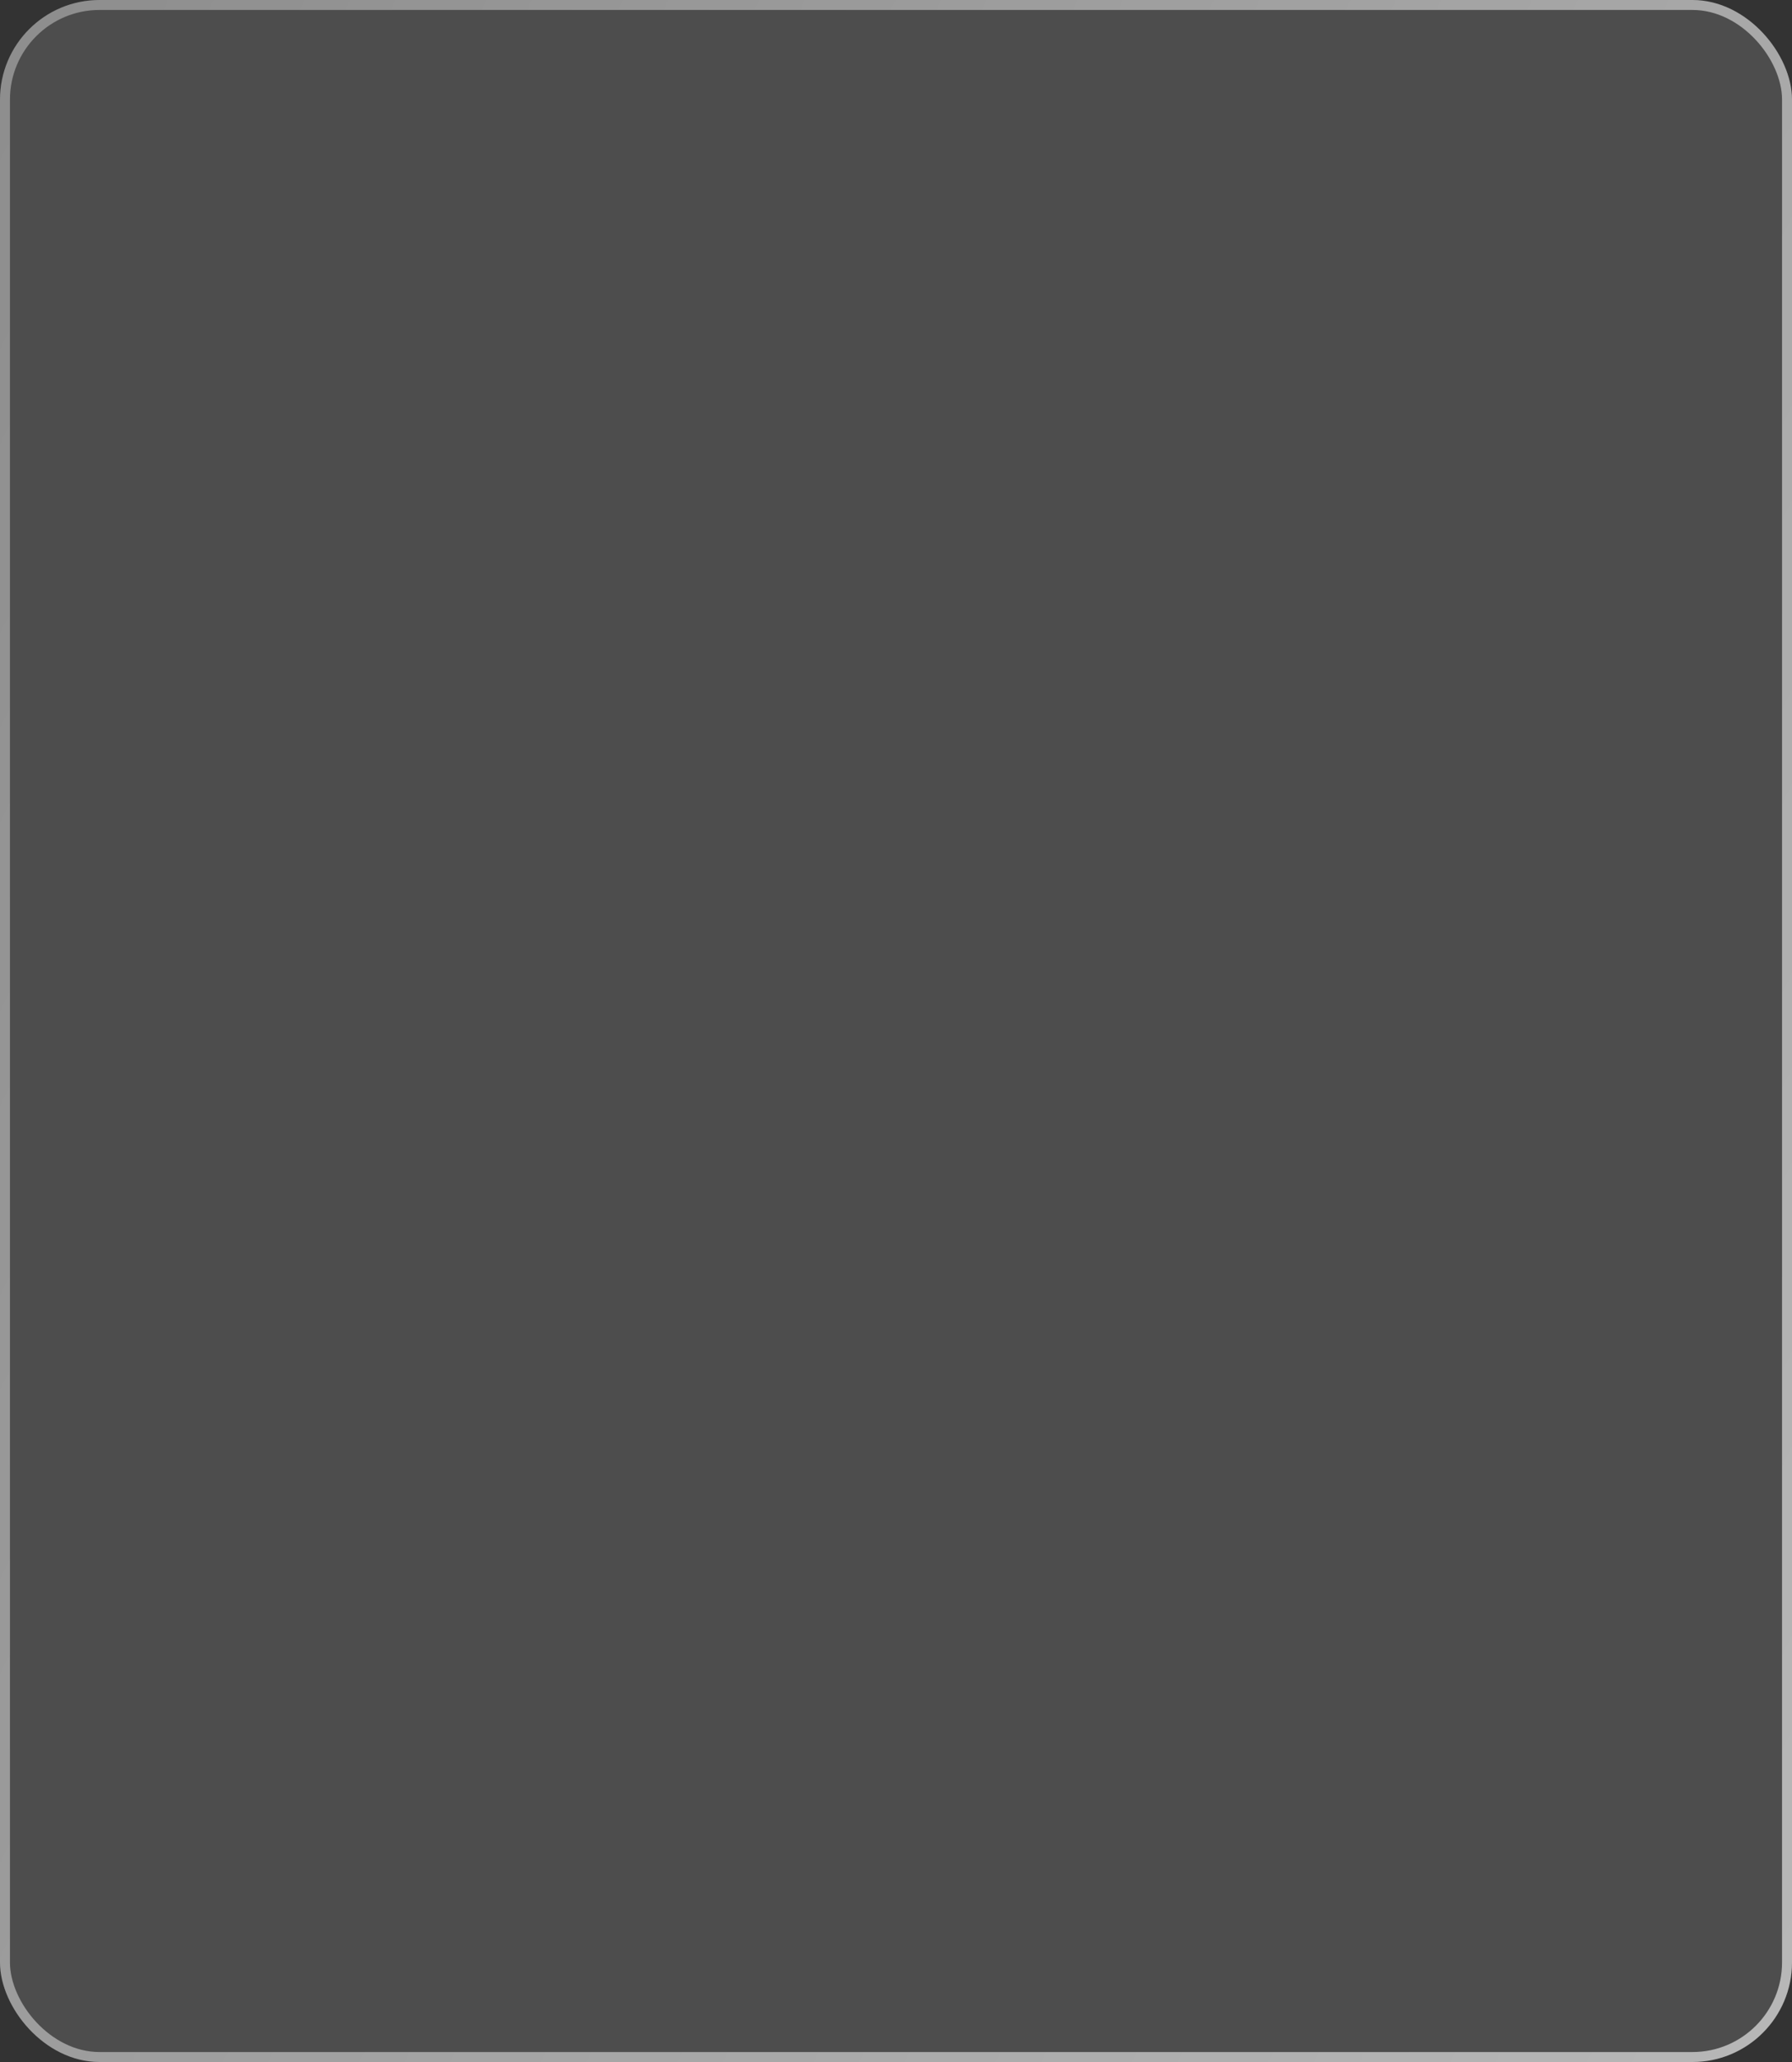 <?xml version="1.0" encoding="UTF-8"?> <svg xmlns="http://www.w3.org/2000/svg" width="360" height="414" viewBox="0 0 360 414" fill="none"><rect x="0" y="0" width="360" height="414" fill="#333333" stroke="none"/><rect width="360" height="414" rx="20" fill="white" fill-opacity="0.13"></rect><rect x="1" y="1" width="358" height="412" rx="19" stroke="url(#paint0_linear_319_3891)" stroke-opacity="0.6" stroke-width="2"></rect><defs><linearGradient id="paint0_linear_319_3891" x1="0" y1="0" x2="453.956" y2="218.331" gradientUnits="userSpaceOnUse"><stop stop-color="white" stop-opacity="0.6"></stop><stop offset="1" stop-color="white"></stop></linearGradient></defs></svg> 